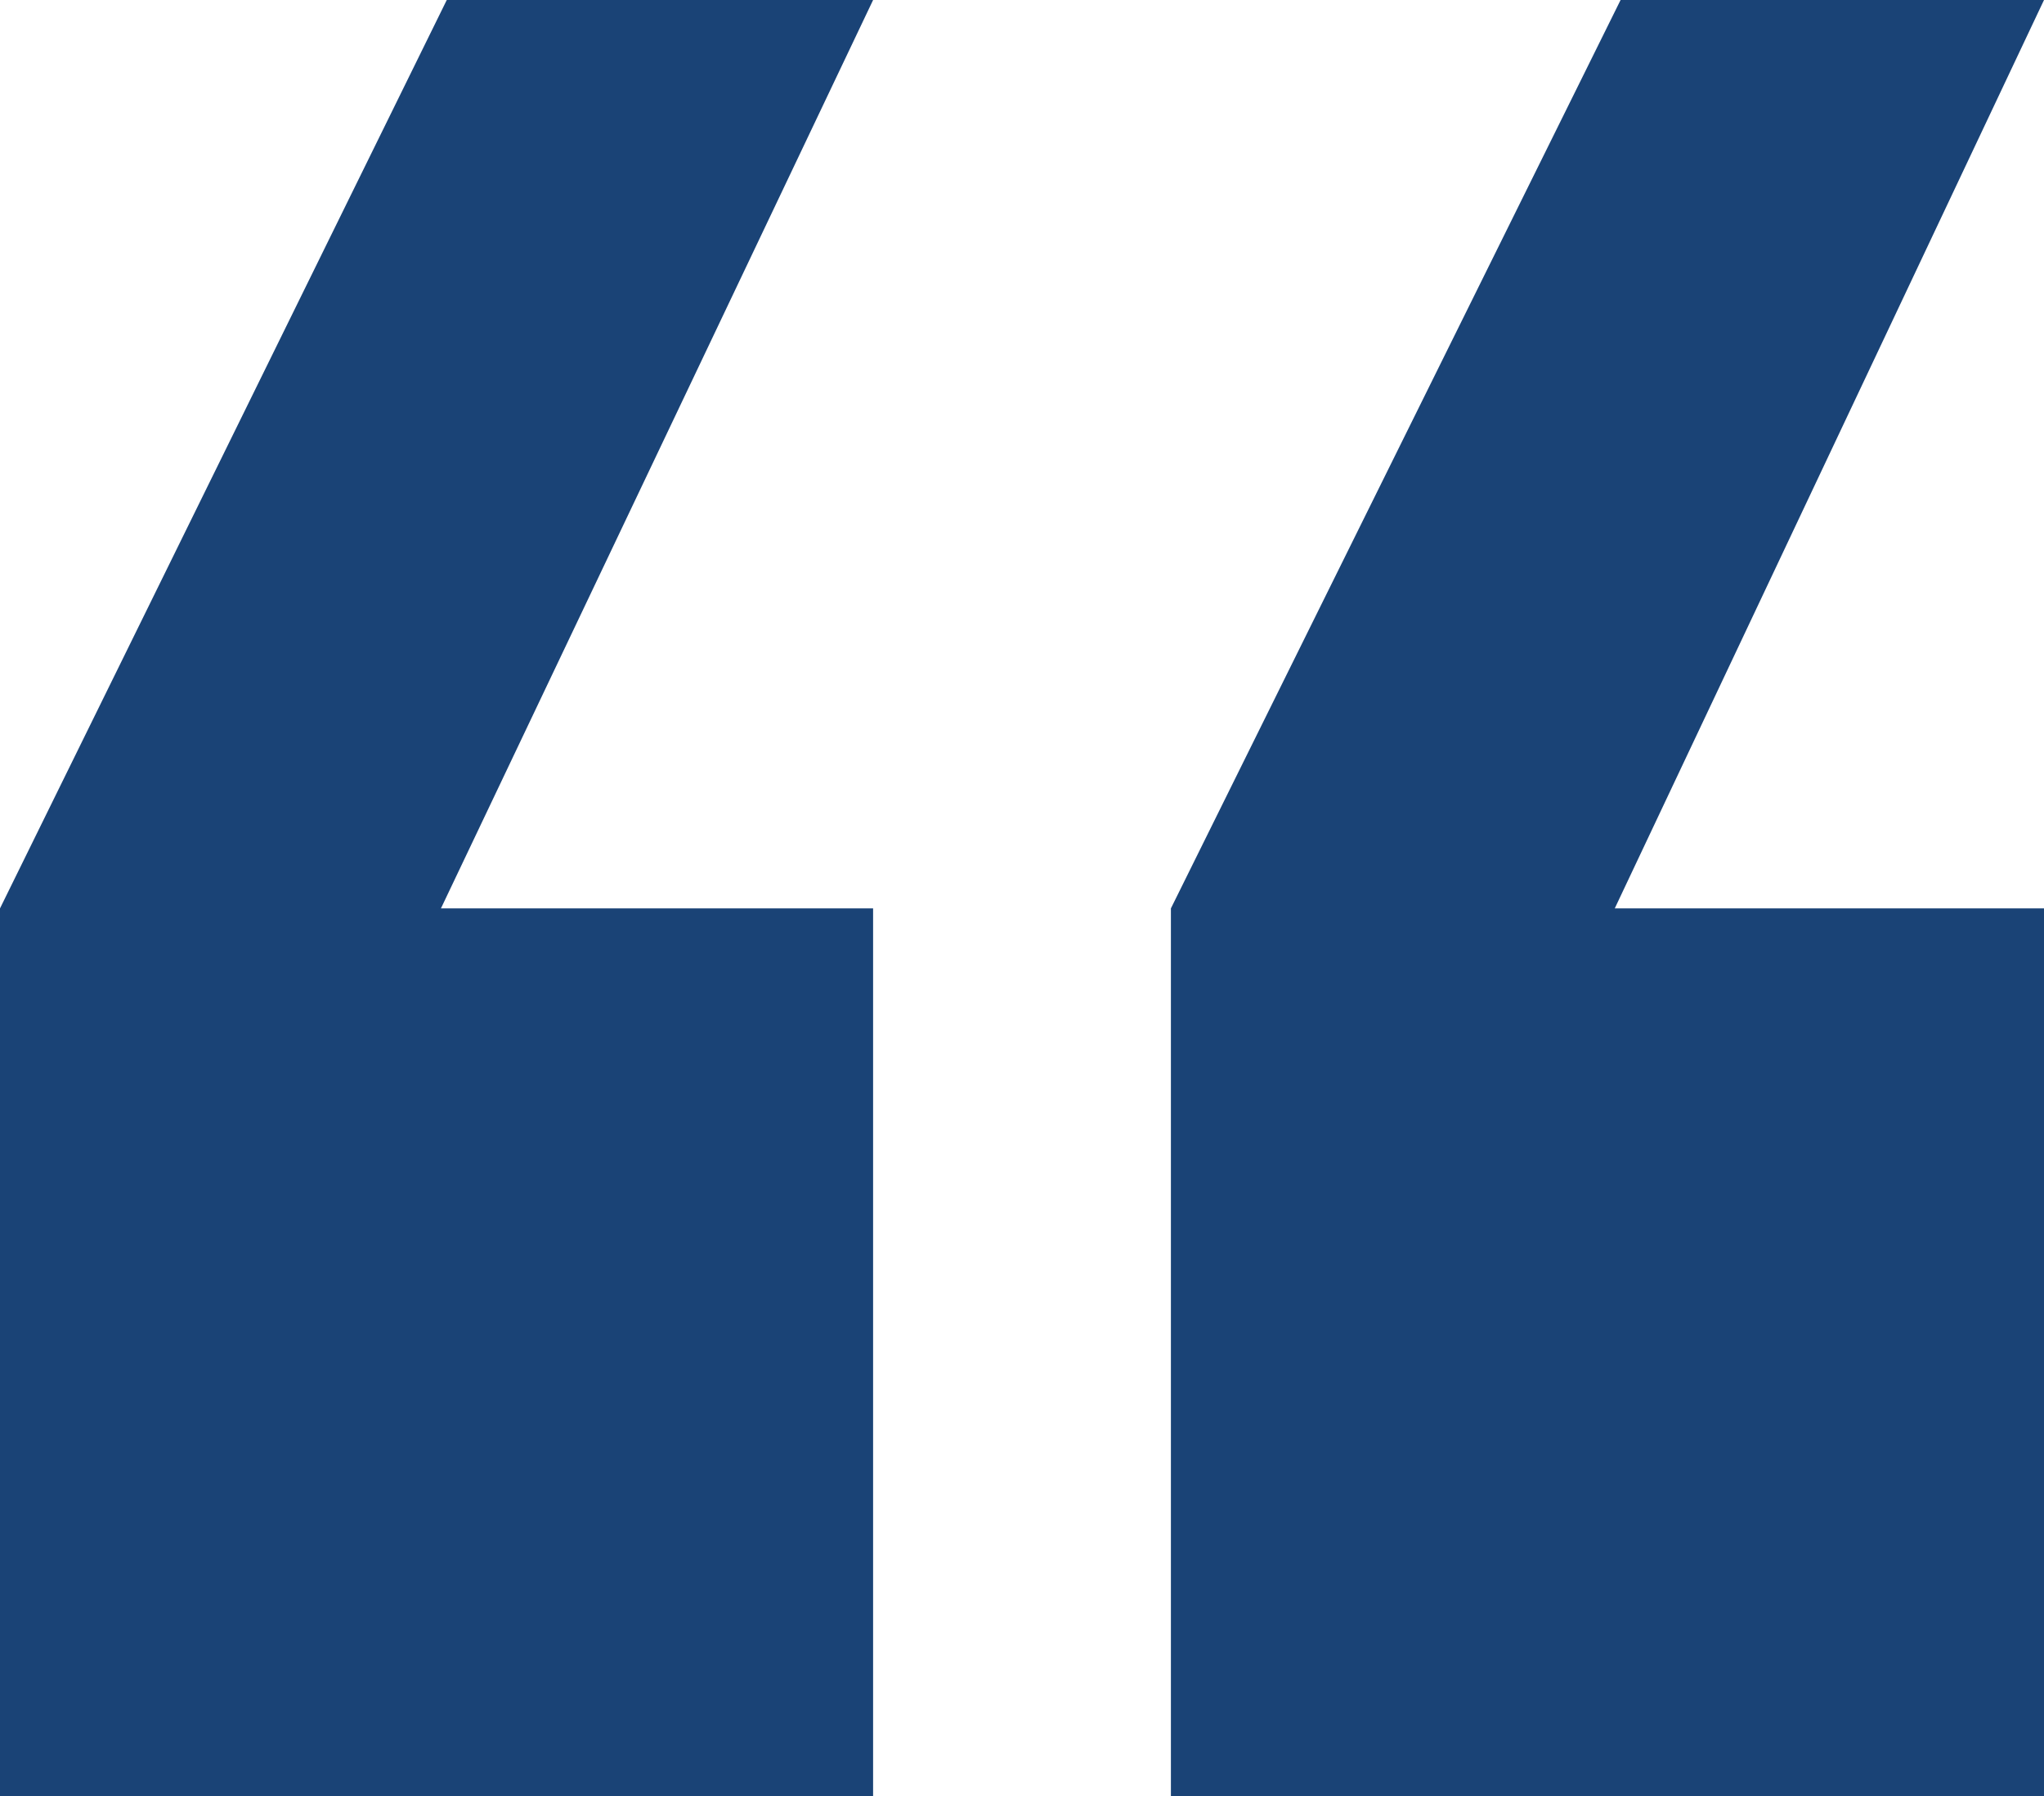 <svg xmlns="http://www.w3.org/2000/svg" width="33" height="29" viewBox="0 0 33 29" fill="none"><path d="M26.164 0H33L26.07 14.668H33V29H18.904V14.668L26.164 0ZM7.213 0H14.096L7.119 14.668H14.096V29H0V14.668L7.213 0Z" fill="#1A4376"></path></svg>